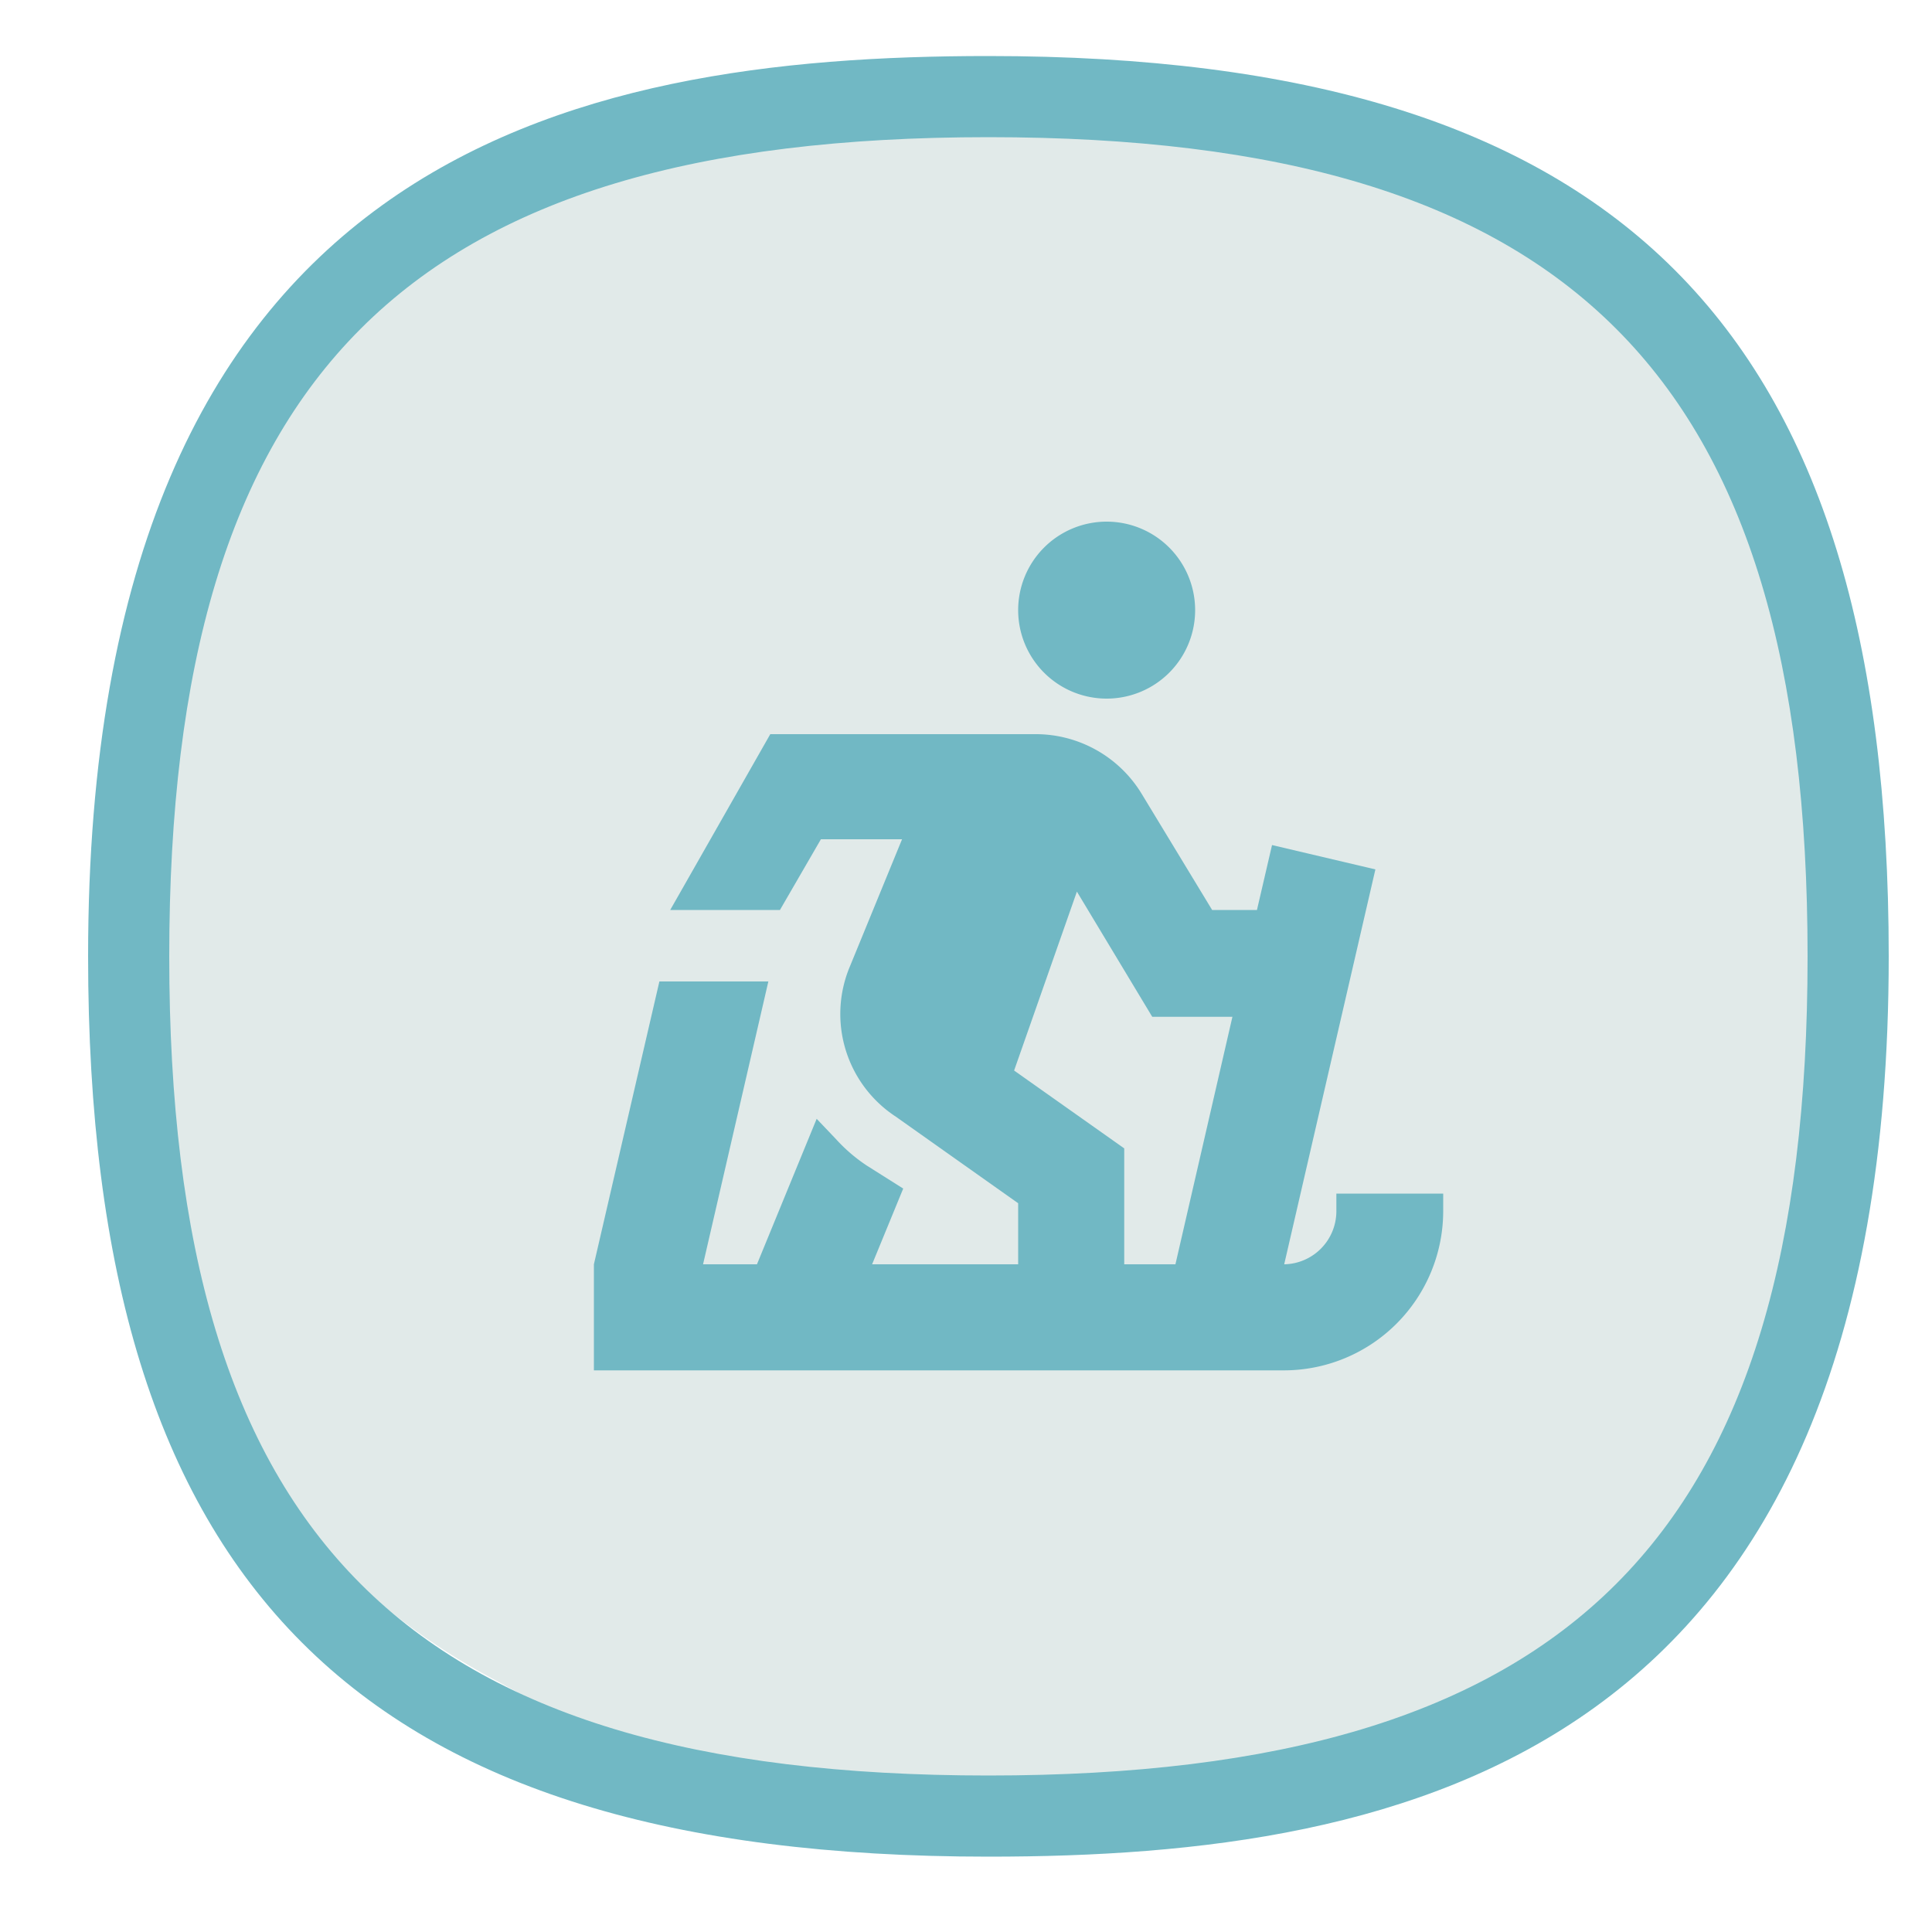 <svg id="Layer_5" data-name="Layer 5" xmlns="http://www.w3.org/2000/svg" viewBox="0 0 100 100"><defs><style>.cls-1{fill:#e1eae9;}.cls-2{fill:#71b8c4;}</style></defs><path class="cls-1" d="M11,27.55c2.5-8.1,5.1-11.6,8-14a24.93,24.93,0,0,1,6.6-3.7c21.6-8,39.2-3.4,39.2-3.4,6.2,1.6,12.2,3.2,18,8.4,10.4,9.4,11.4,22.9,12,30.5.7,8.7,1.7,22.7-7,34-14.4,18.6-45.2,17.2-62,7.7a34.54,34.54,0,0,1-12.6-11.2c-5.2-7.7-5.6-15.5-5.9-23A69.57,69.57,0,0,1,11,27.55Z"/><path class="cls-2" d="M51.16,2.9C29.56,2.9,4.56,8,4.56,49.5c0,32.6,14,46.6,46.6,46.6,21.6,0,46.6-5.1,46.6-46.6C97.76,16.9,83.76,2.9,51.16,2.9Zm0,89c-30.1,0-42.4-12.3-42.4-42.4S21.06,7.1,51.16,7.1s42.4,12.3,42.4,42.4S81.26,91.9,51.16,91.9Z"/><path class="cls-2" d="M52.7,31.58a4.58,4.58,0,1,1,4.57,4.58A4.58,4.58,0,0,1,52.7,31.58Zm22,30.2v.91a8.25,8.25,0,0,1-8.24,8.24H30.74V65.44h0L34.13,50.8h5.64L36.39,65.44h2.79l3.09-7.53,1,1.05a8.46,8.46,0,0,0,1.61,1.38l1.87,1.18-1.61,3.92H52.7V62.28L46.37,57.8A6.35,6.35,0,0,1,44,50l2.69-6.56H42.49l-2.12,3.66H34.69L39.87,38H53.61A6.42,6.42,0,0,1,59.1,41.1l3.64,6h2.32l.78-3.36L71.19,45,66.47,65.44a2.75,2.75,0,0,0,2.7-2.75v-.91ZM58.19,59.44v6h2.65l2.95-12.81H59.64l-3.9-6.48-3.25,9.26Z"/></svg>